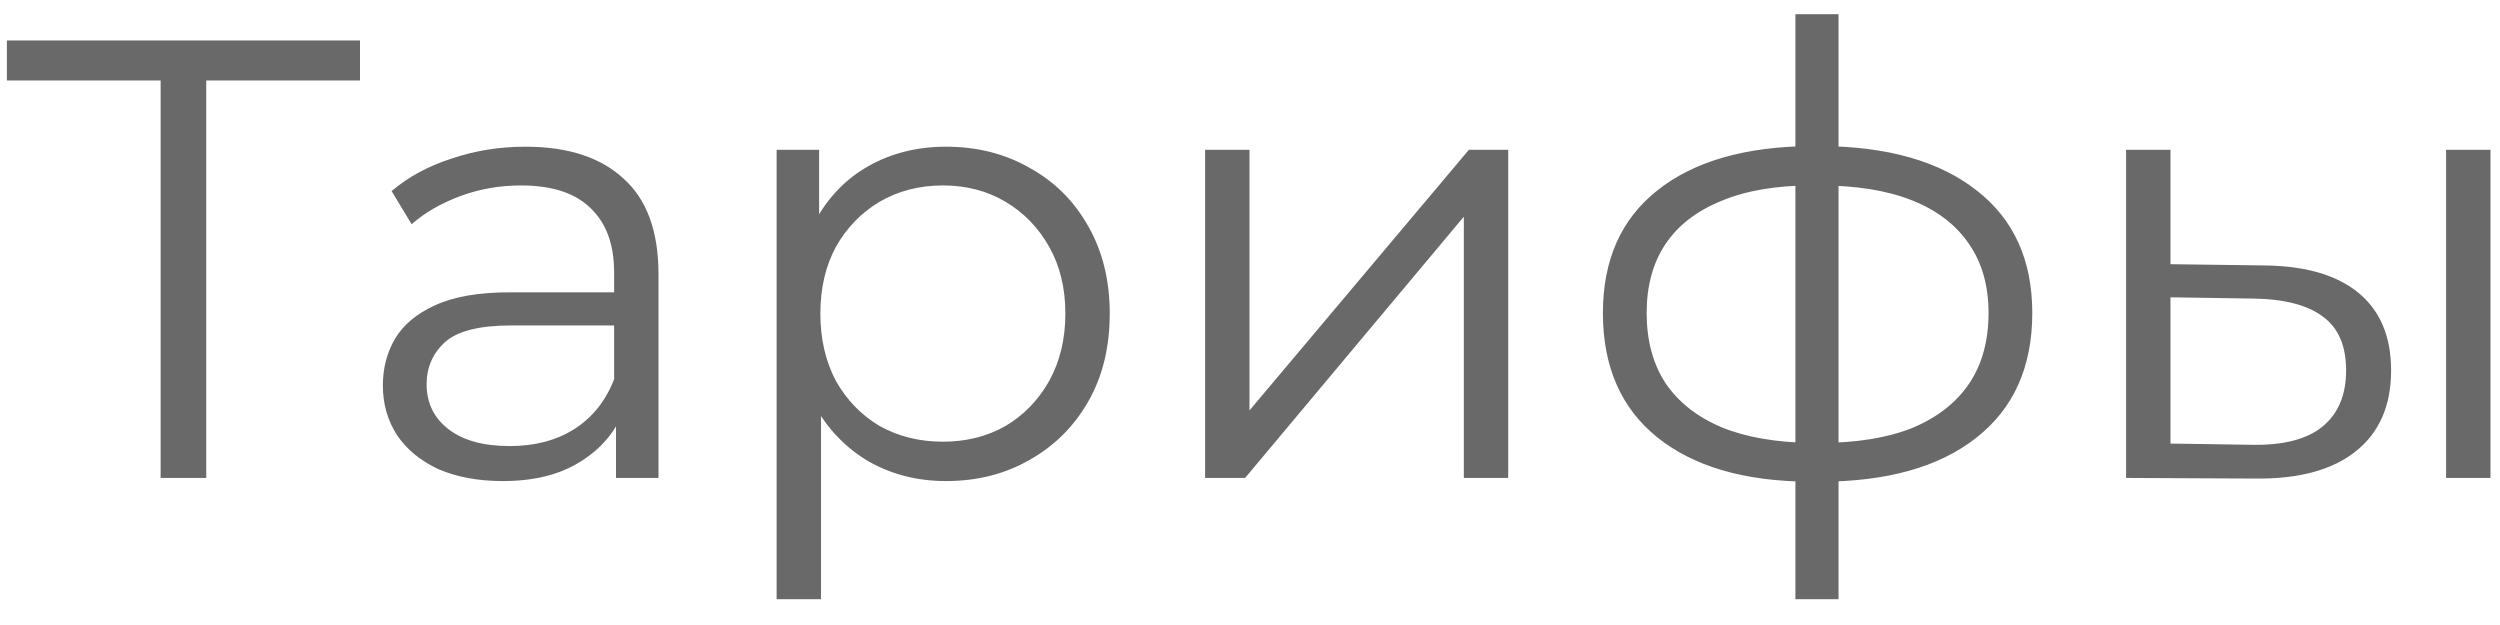 <?xml version="1.0" encoding="UTF-8"?> <svg xmlns="http://www.w3.org/2000/svg" width="68" height="17" viewBox="0 0 68 17" fill="none"> <path d="M4.369 13V1.848L4.709 2.188H0.187V1.1H9.792V2.188H5.287L5.61 1.848V13H4.369ZM16.755 13V11.028L16.704 10.705V7.407C16.704 6.648 16.489 6.064 16.058 5.656C15.639 5.248 15.01 5.044 14.171 5.044C13.593 5.044 13.043 5.14 12.522 5.333C12.001 5.526 11.559 5.781 11.196 6.098L10.652 5.197C11.105 4.812 11.649 4.517 12.284 4.313C12.919 4.098 13.587 3.99 14.29 3.99C15.446 3.99 16.336 4.279 16.959 4.857C17.594 5.424 17.911 6.291 17.911 7.458V13H16.755ZM13.678 13.085C13.009 13.085 12.426 12.977 11.927 12.762C11.44 12.535 11.066 12.229 10.805 11.844C10.544 11.447 10.414 10.994 10.414 10.484C10.414 10.019 10.522 9.6 10.737 9.226C10.964 8.841 11.326 8.535 11.825 8.308C12.335 8.07 13.015 7.951 13.865 7.951H16.942V8.852H13.899C13.038 8.852 12.437 9.005 12.097 9.311C11.768 9.617 11.604 9.997 11.604 10.45C11.604 10.96 11.802 11.368 12.199 11.674C12.596 11.98 13.151 12.133 13.865 12.133C14.545 12.133 15.129 11.98 15.616 11.674C16.115 11.357 16.477 10.903 16.704 10.314L16.976 11.147C16.749 11.736 16.353 12.207 15.786 12.558C15.231 12.909 14.528 13.085 13.678 13.085ZM25.731 13.085C24.961 13.085 24.264 12.909 23.64 12.558C23.017 12.195 22.518 11.68 22.144 11.011C21.782 10.331 21.6 9.504 21.6 8.529C21.6 7.554 21.782 6.733 22.144 6.064C22.507 5.384 23 4.868 23.623 4.517C24.247 4.166 24.949 3.99 25.731 3.99C26.581 3.99 27.341 4.183 28.009 4.568C28.689 4.942 29.222 5.475 29.607 6.166C29.993 6.846 30.185 7.634 30.185 8.529C30.185 9.436 29.993 10.229 29.607 10.909C29.222 11.589 28.689 12.122 28.009 12.507C27.341 12.892 26.581 13.085 25.731 13.085ZM21.124 16.298V4.075H22.28V6.761L22.161 8.546L22.331 10.348V16.298H21.124ZM25.646 12.014C26.281 12.014 26.848 11.872 27.346 11.589C27.845 11.294 28.242 10.886 28.536 10.365C28.831 9.832 28.978 9.22 28.978 8.529C28.978 7.838 28.831 7.231 28.536 6.71C28.242 6.189 27.845 5.781 27.346 5.486C26.848 5.191 26.281 5.044 25.646 5.044C25.012 5.044 24.439 5.191 23.929 5.486C23.431 5.781 23.034 6.189 22.739 6.71C22.456 7.231 22.314 7.838 22.314 8.529C22.314 9.22 22.456 9.832 22.739 10.365C23.034 10.886 23.431 11.294 23.929 11.589C24.439 11.872 25.012 12.014 25.646 12.014ZM32.779 13V4.075H33.986V11.164L39.953 4.075H41.023V13H39.816V5.894L33.867 13H32.779ZM49.498 13.102C49.498 13.102 49.475 13.102 49.43 13.102C49.384 13.102 49.339 13.102 49.294 13.102C49.26 13.102 49.231 13.102 49.209 13.102C47.441 13.091 46.064 12.688 45.078 11.895C44.092 11.102 43.599 9.974 43.599 8.512C43.599 7.073 44.092 5.962 45.078 5.18C46.075 4.387 47.475 3.984 49.277 3.973C49.288 3.973 49.311 3.973 49.345 3.973C49.39 3.973 49.43 3.973 49.464 3.973C49.498 3.973 49.52 3.973 49.532 3.973C51.345 3.984 52.756 4.387 53.765 5.18C54.773 5.962 55.278 7.073 55.278 8.512C55.278 9.985 54.768 11.119 53.748 11.912C52.739 12.705 51.322 13.102 49.498 13.102ZM49.481 12.048C50.489 12.048 51.334 11.912 52.014 11.64C52.694 11.357 53.209 10.954 53.561 10.433C53.912 9.912 54.088 9.271 54.088 8.512C54.088 7.775 53.912 7.152 53.561 6.642C53.209 6.121 52.694 5.724 52.014 5.452C51.334 5.18 50.489 5.044 49.481 5.044C49.469 5.044 49.435 5.044 49.379 5.044C49.333 5.044 49.305 5.044 49.294 5.044C48.308 5.044 47.48 5.186 46.812 5.469C46.143 5.741 45.639 6.132 45.299 6.642C44.959 7.152 44.789 7.775 44.789 8.512C44.789 9.26 44.959 9.895 45.299 10.416C45.65 10.937 46.16 11.34 46.829 11.623C47.497 11.895 48.319 12.037 49.294 12.048C49.316 12.048 49.35 12.048 49.396 12.048C49.441 12.048 49.469 12.048 49.481 12.048ZM48.835 16.298V0.386H50.008V16.298H48.835ZM66.534 13V4.075H67.741V13H66.534ZM61.587 7.22C62.709 7.231 63.565 7.481 64.154 7.968C64.744 8.455 65.038 9.158 65.038 10.076C65.038 11.028 64.721 11.759 64.086 12.269C63.452 12.779 62.545 13.028 61.366 13.017L57.83 13V4.075H59.037V7.186L61.587 7.22ZM61.281 12.099C62.12 12.11 62.749 11.946 63.168 11.606C63.599 11.255 63.814 10.745 63.814 10.076C63.814 9.407 63.605 8.92 63.185 8.614C62.766 8.297 62.131 8.132 61.281 8.121L59.037 8.087V12.065L61.281 12.099Z" fill="#696969"></path> </svg> 